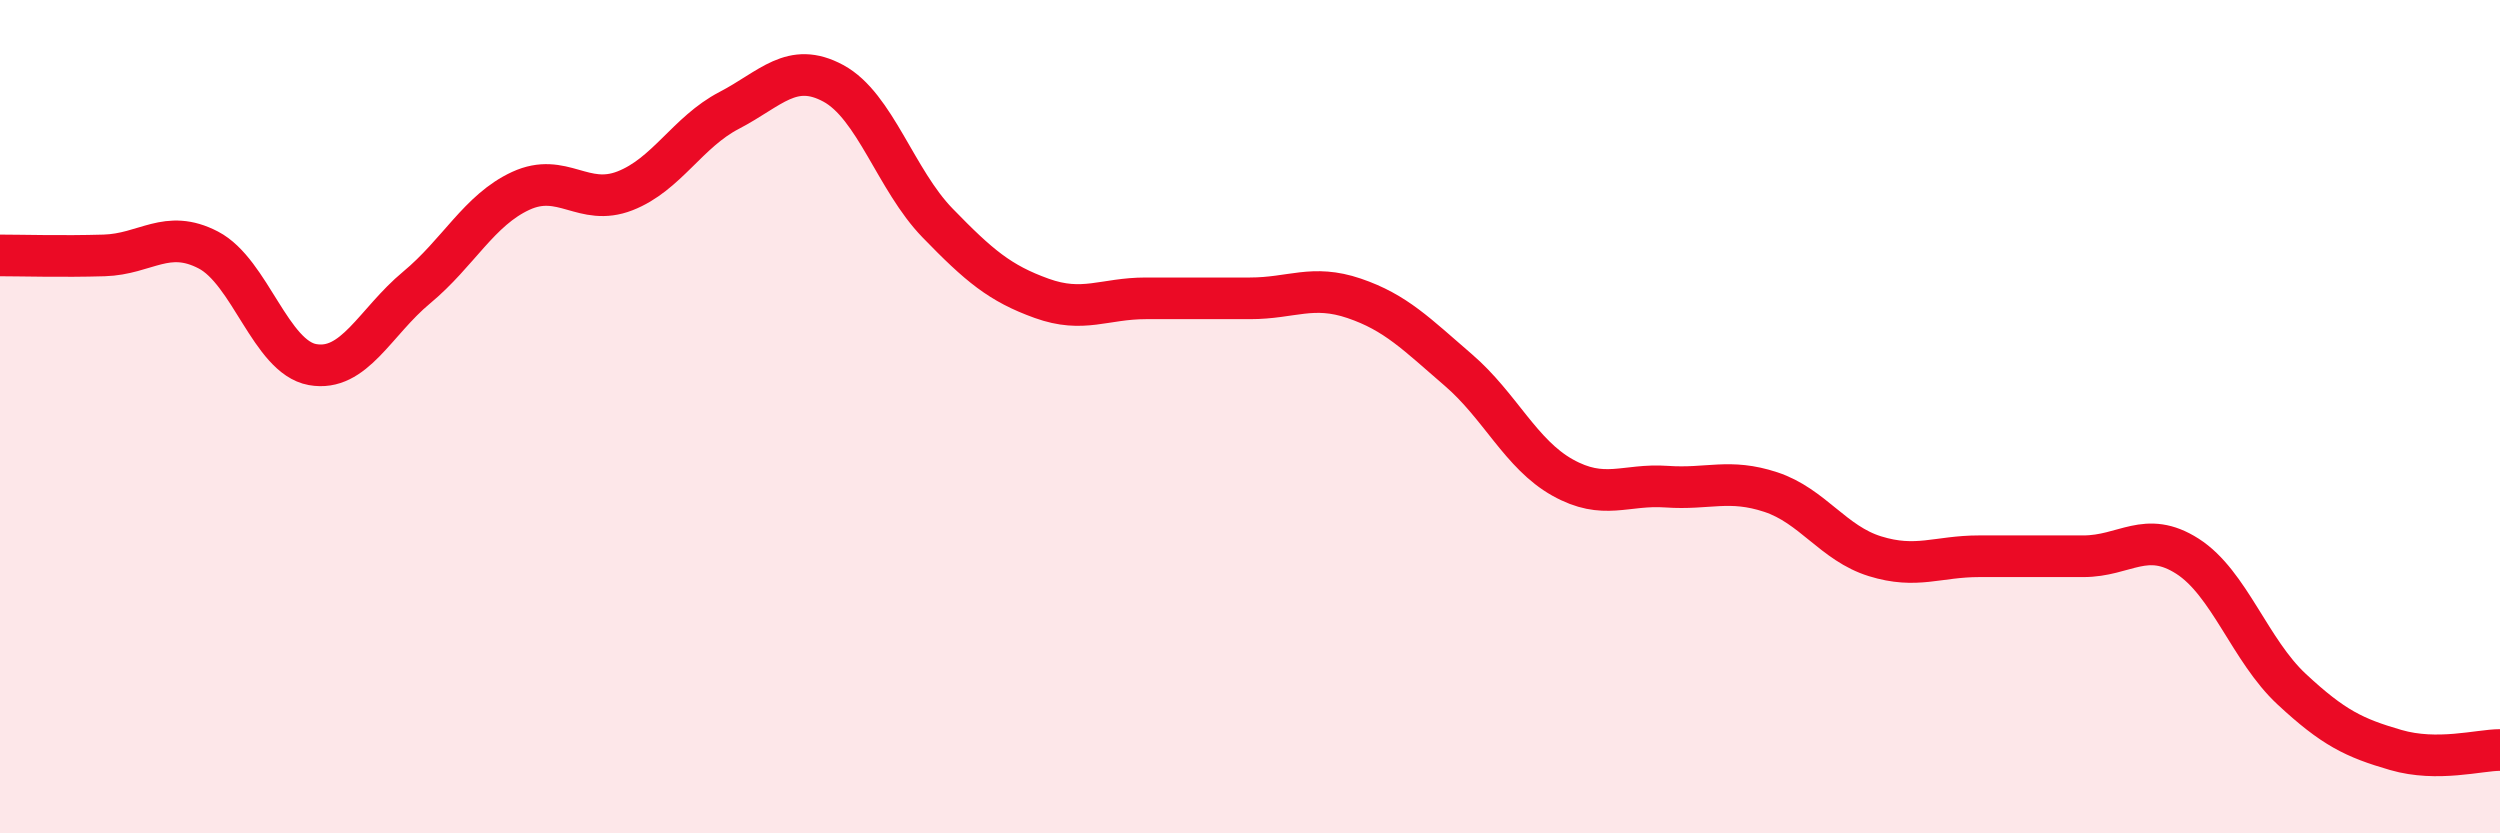 
    <svg width="60" height="20" viewBox="0 0 60 20" xmlns="http://www.w3.org/2000/svg">
      <path
        d="M 0,6.13 C 0.5,6.13 1.5,6.16 2.5,6.13 C 3.5,6.1 4,5.48 5,6 C 6,6.52 6.5,8.57 7.5,8.75 C 8.5,8.93 9,7.73 10,6.9 C 11,6.07 11.5,5.04 12.5,4.58 C 13.5,4.12 14,4.97 15,4.58 C 16,4.19 16.5,3.17 17.5,2.65 C 18.5,2.13 19,1.46 20,2 C 21,2.54 21.5,4.32 22.5,5.35 C 23.5,6.38 24,6.8 25,7.16 C 26,7.52 26.5,7.16 27.5,7.16 C 28.5,7.16 29,7.16 30,7.16 C 31,7.16 31.5,6.82 32.5,7.16 C 33.5,7.5 34,8.02 35,8.88 C 36,9.74 36.5,10.9 37.5,11.46 C 38.5,12.02 39,11.61 40,11.68 C 41,11.75 41.5,11.48 42.5,11.81 C 43.5,12.14 44,13.04 45,13.35 C 46,13.66 46.5,13.35 47.5,13.35 C 48.5,13.35 49,13.35 50,13.35 C 51,13.35 51.5,12.71 52.5,13.35 C 53.5,13.99 54,15.61 55,16.54 C 56,17.47 56.5,17.71 57.5,18 C 58.5,18.29 59.5,18 60,18L60 20L0 20Z"
        fill="#EB0A25"
        opacity="0.1"
        stroke-linecap="round"
        stroke-linejoin="round"
      />
      <path
        d="M 0,6.13 C 0.5,6.13 1.5,6.16 2.5,6.13 C 3.5,6.1 4,5.48 5,6 C 6,6.52 6.5,8.57 7.5,8.75 C 8.5,8.93 9,7.73 10,6.9 C 11,6.07 11.5,5.04 12.5,4.58 C 13.5,4.12 14,4.97 15,4.58 C 16,4.19 16.5,3.17 17.5,2.65 C 18.5,2.13 19,1.46 20,2 C 21,2.54 21.5,4.32 22.5,5.35 C 23.5,6.38 24,6.8 25,7.16 C 26,7.52 26.5,7.16 27.5,7.16 C 28.5,7.16 29,7.16 30,7.16 C 31,7.16 31.5,6.82 32.5,7.16 C 33.5,7.5 34,8.02 35,8.88 C 36,9.74 36.5,10.9 37.5,11.46 C 38.5,12.02 39,11.61 40,11.68 C 41,11.75 41.5,11.48 42.5,11.81 C 43.5,12.14 44,13.04 45,13.35 C 46,13.66 46.5,13.35 47.5,13.35 C 48.5,13.35 49,13.35 50,13.35 C 51,13.35 51.5,12.71 52.5,13.35 C 53.5,13.99 54,15.61 55,16.54 C 56,17.47 56.5,17.71 57.5,18 C 58.5,18.29 59.5,18 60,18"
        stroke="#EB0A25"
        stroke-width="1"
        fill="none"
        stroke-linecap="round"
        stroke-linejoin="round"
      />
    </svg>
  
